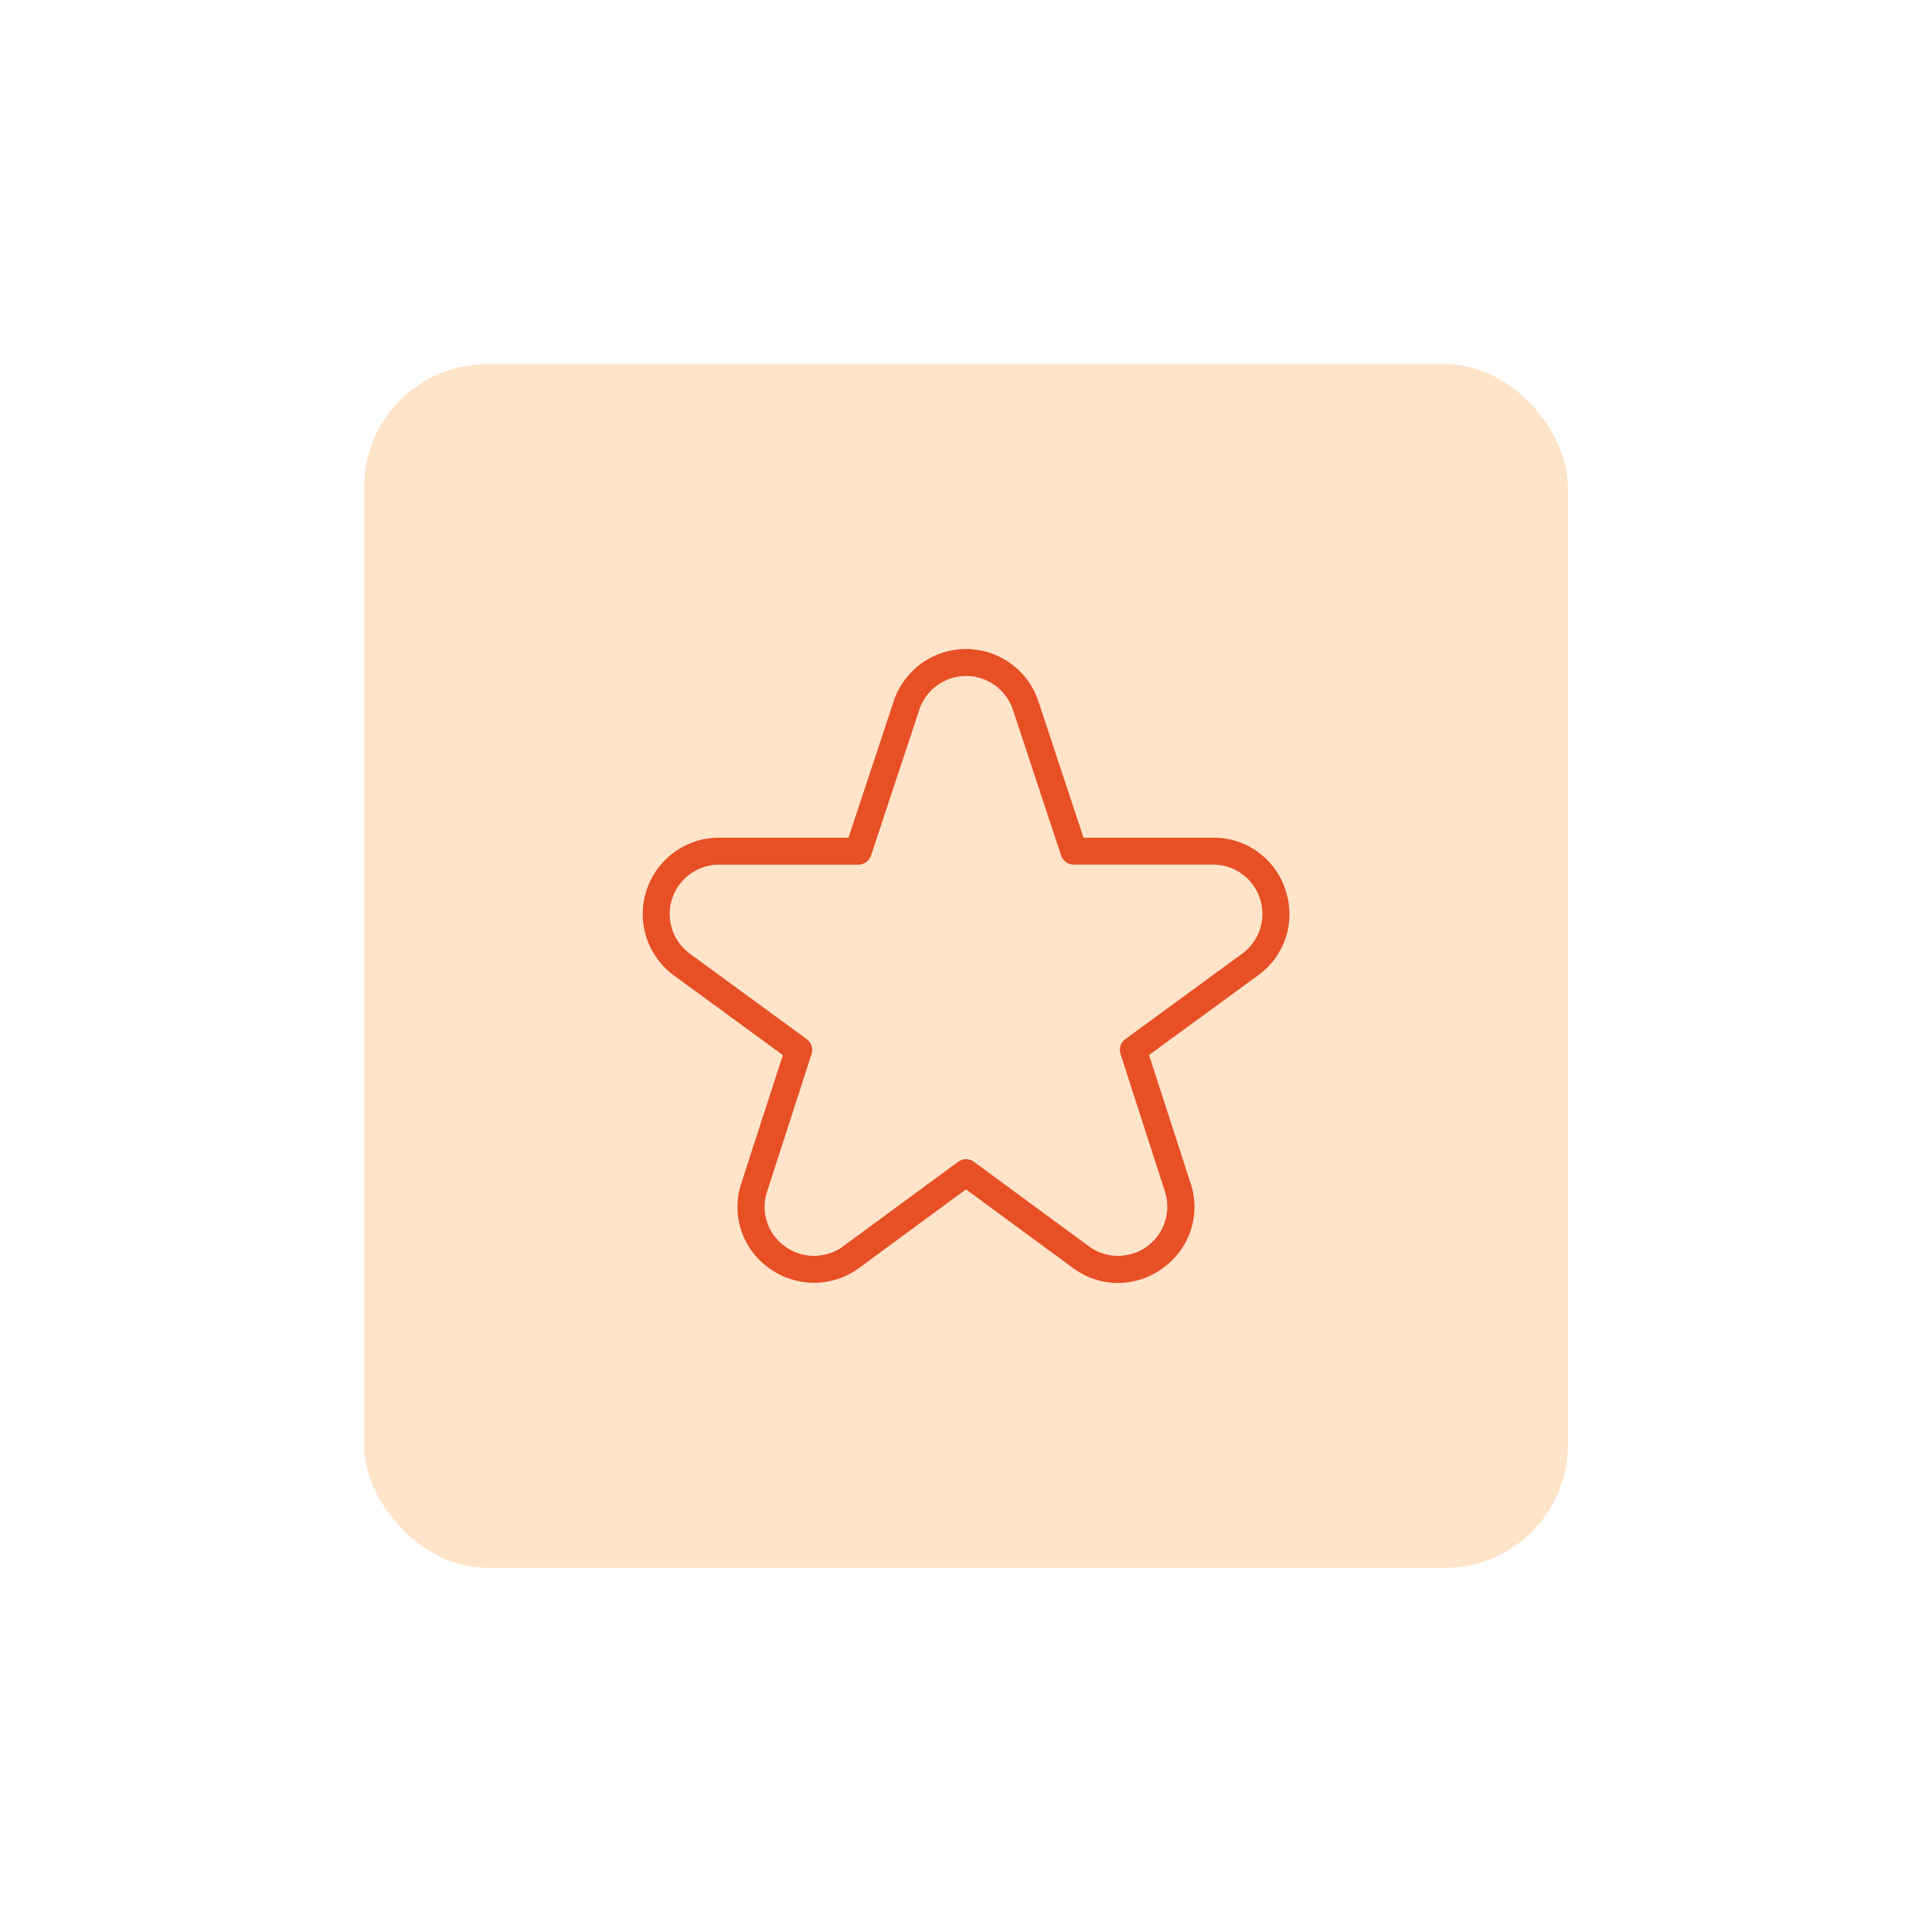 <svg xmlns="http://www.w3.org/2000/svg" id="Layer_1" data-name="Layer 1" viewBox="0 0 512 512"><defs><style>.cls-1{fill:#ffe4ca;}.cls-2{fill:#e74f25;}</style></defs><rect class="cls-1" x="96.5" y="96.5" width="319" height="319" rx="32.58"></rect><path class="cls-2" d="M340.68,235.93A19.91,19.91,0,0,0,321.48,222H287.15l-11.92-36a20.2,20.2,0,0,0-38.45,0l-11.93,36H190.53a20.21,20.21,0,0,0-11.93,36.51l28.87,21.1-11,33.91a19.88,19.88,0,0,0,7.42,22.6A20.17,20.17,0,0,0,227.7,336L256,315.19,284.31,336a19.93,19.93,0,0,0,23.78.11,19.88,19.88,0,0,0,7.41-22.6l-11-33.91,28.86-21.1A19.93,19.93,0,0,0,340.68,235.93Zm-11.49,16.81-30.94,22.62a3.56,3.56,0,0,0-1.29,4l11.75,36.38a13.05,13.05,0,0,1-20.16,14.53l-30.42-22.36a3.57,3.57,0,0,0-4.24,0l-30.42,22.36a13.07,13.07,0,0,1-15.38.08,12.88,12.88,0,0,1-4.79-14.61l11.76-36.37a3.58,3.58,0,0,0-1.29-4l-30.94-22.62a13.06,13.06,0,0,1,7.71-23.6h36.9a3.59,3.59,0,0,0,3.4-2.45l12.74-38.48a13.07,13.07,0,0,1,24.89,0l12.73,38.46a3.56,3.56,0,0,0,3.39,2.45H321.5a13.06,13.06,0,0,1,7.71,23.59Z"></path></svg>